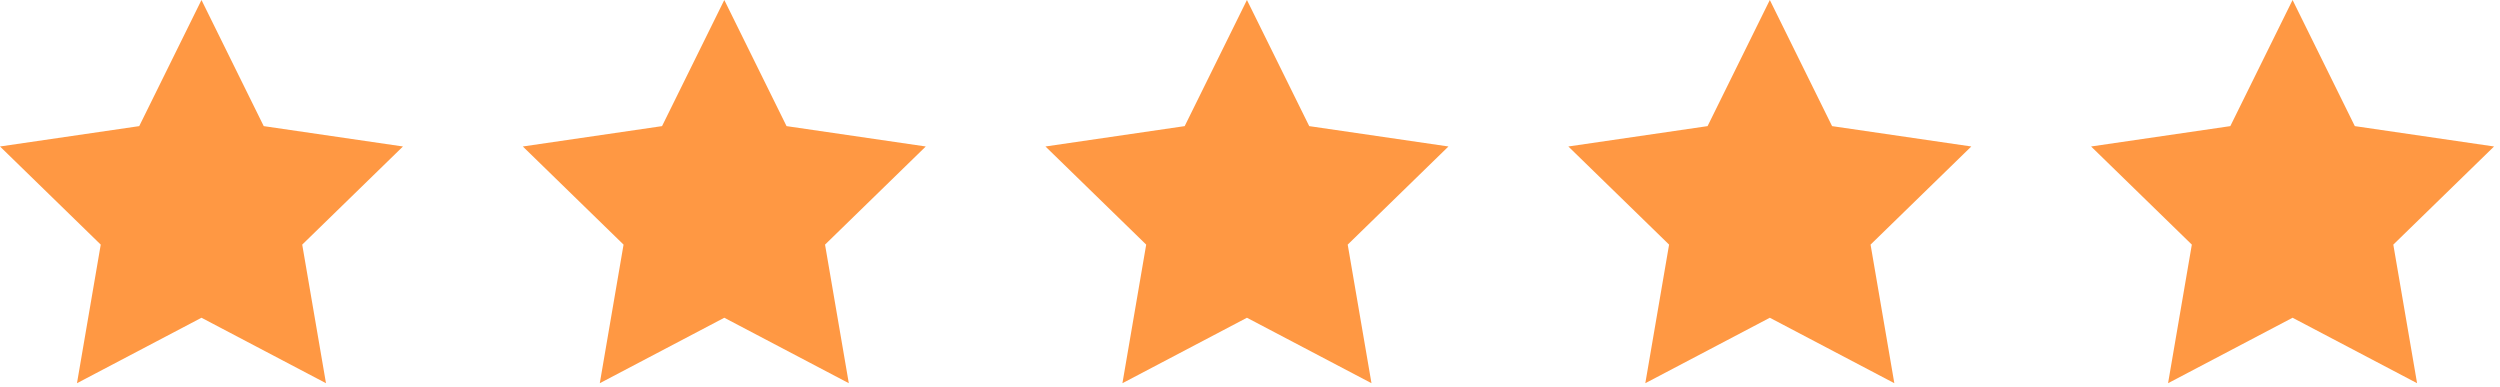 <svg width="71" height="11" viewBox="0 0 71 11" fill="none" xmlns="http://www.w3.org/2000/svg">
<path d="M35.413 0L37.182 3.582L41.136 4.16L38.275 6.947L38.95 10.883L35.413 9.024L31.877 10.883L32.552 6.947L29.691 4.16L33.645 3.582L35.413 0Z" fill="#FF9843"/>
<path d="M5.722 0L7.49 3.582L11.444 4.16L8.583 6.947L9.258 10.883L5.722 9.024L2.186 10.883L2.861 6.947L0 4.16L3.954 3.582L5.722 0Z" fill="#FF9843"/>
<path d="M20.57 0L22.338 3.582L26.292 4.16L23.431 6.947L24.106 10.883L20.57 9.024L17.034 10.883L17.709 6.947L14.848 4.16L18.802 3.582L20.57 0Z" fill="#FF9843"/>
<path d="M65.109 0L66.877 3.582L70.831 4.16L67.97 6.947L68.645 10.883L65.109 9.024L61.573 10.883L62.248 6.947L59.387 4.16L63.341 3.582L65.109 0Z" fill="#FF9843"/>
<path d="M50.263 0L52.031 3.582L55.985 4.16L53.124 6.947L53.799 10.883L50.263 9.024L46.727 10.883L47.402 6.947L44.541 4.16L48.495 3.582L50.263 0Z" fill="#FF9843"/>
</svg>
